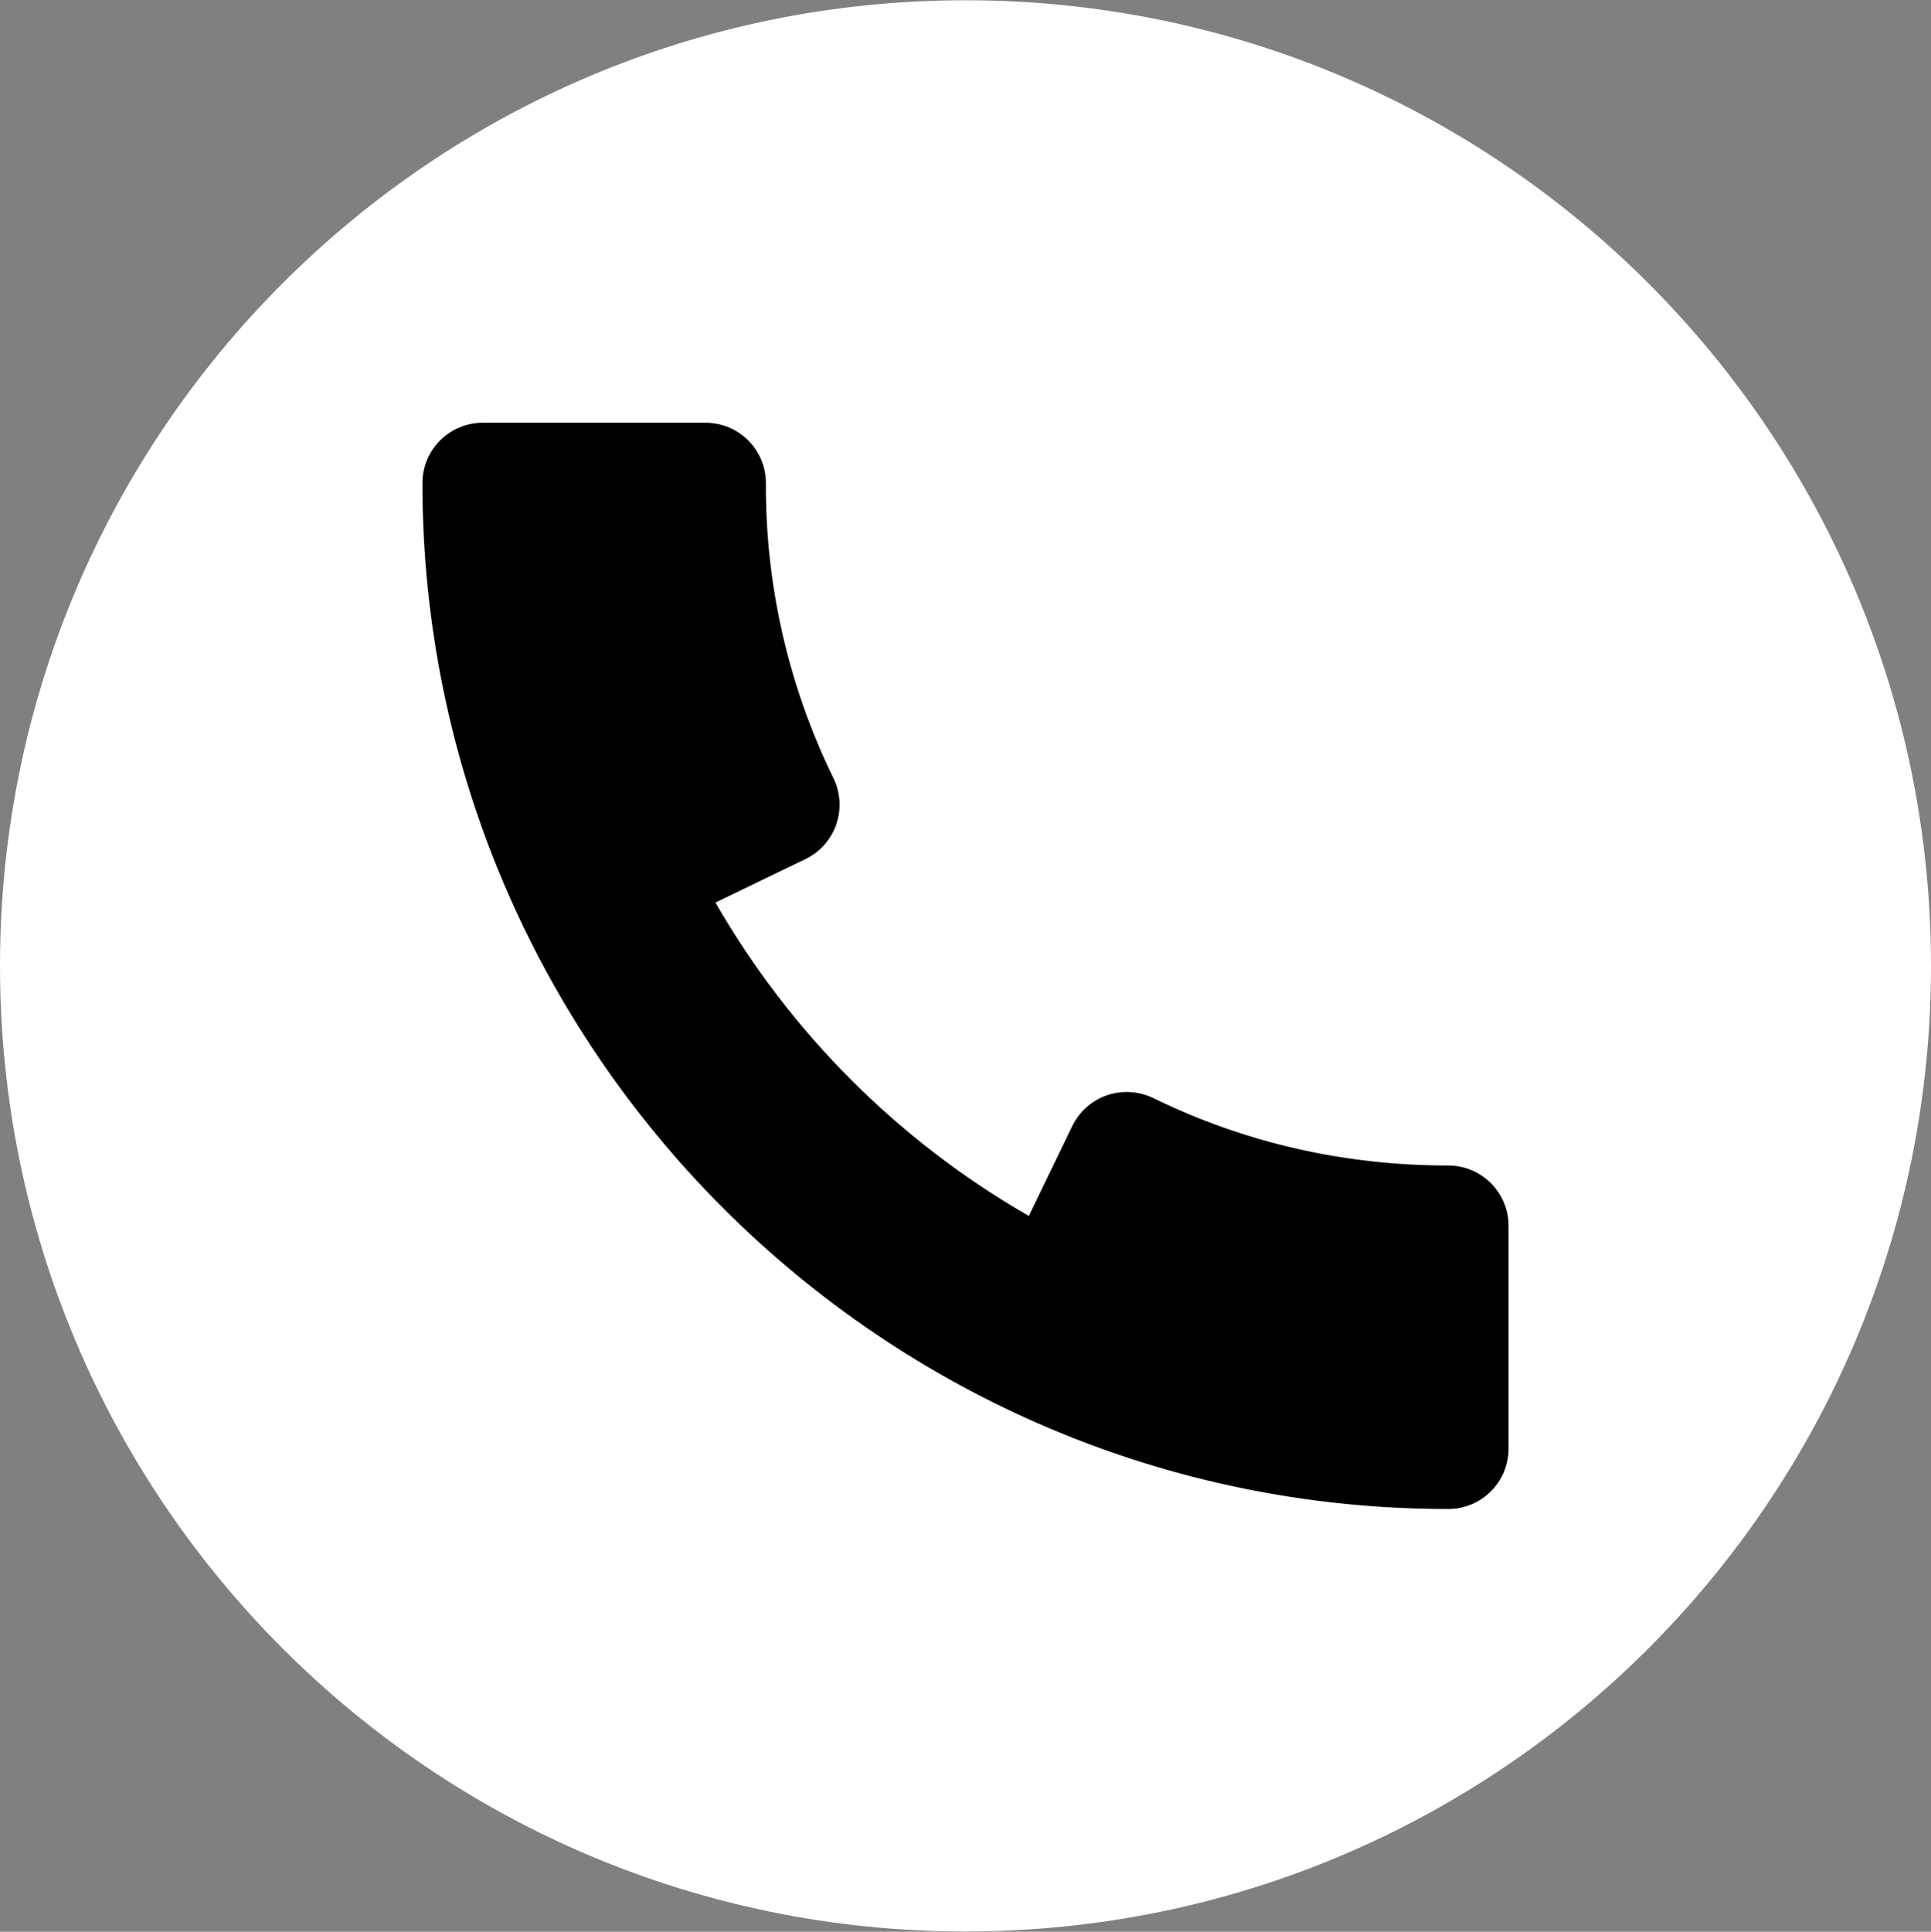 <?xml version="1.0" encoding="UTF-8"?> <svg xmlns="http://www.w3.org/2000/svg" width="3755" height="3756" viewBox="0 0 3755 3756" fill="none"><rect x="0" y="0" width="3755" height="3756" fill="#808080" stroke="none"/><g clip-path="url(#clip0_22_464)"><path d="M1877.5 3755.5C2914.44 3755.5 3755 2914.94 3755 1878C3755 841.057 2914.44 0.5 1877.5 0.5C840.557 0.5 0 841.057 0 1878C0 2914.94 840.557 3755.5 1877.5 3755.5Z" fill="white"></path><path d="M2816.25 2266.17C2613.76 2266.17 2420.57 2222.05 2242.39 2134.94C2214.3 2121.48 2182.05 2119.56 2152.55 2129.59C2123.08 2139.84 2098.85 2161.34 2085.15 2189.38L2000.66 2364.27C1747.18 2218.62 1536.88 2008.32 1391.23 1754.84L1566.3 1670.35C1580.22 1663.61 1592.66 1654.2 1602.93 1642.65C1613.2 1631.09 1621.09 1617.63 1626.15 1603.02C1631.2 1588.42 1633.33 1572.96 1632.4 1557.53C1631.48 1542.1 1627.52 1527 1620.75 1513.11C1533.34 1334.49 1488.36 1138.1 1489.33 939.25C1489.33 874.476 1436.76 821.906 1371.98 821.906H938.75C873.976 821.906 821.406 874.476 821.406 939.25C821.406 2039.28 1716.22 2934.09 2816.25 2934.09C2881.02 2934.09 2933.59 2881.52 2933.59 2816.75V2383.52C2933.59 2318.74 2881.02 2266.17 2816.25 2266.17Z" fill="black"></path></g><defs><clipPath id="clip0_22_464"><rect width="3755" height="3755" fill="white" transform="translate(0 0.5)"></rect></clipPath></defs></svg> 